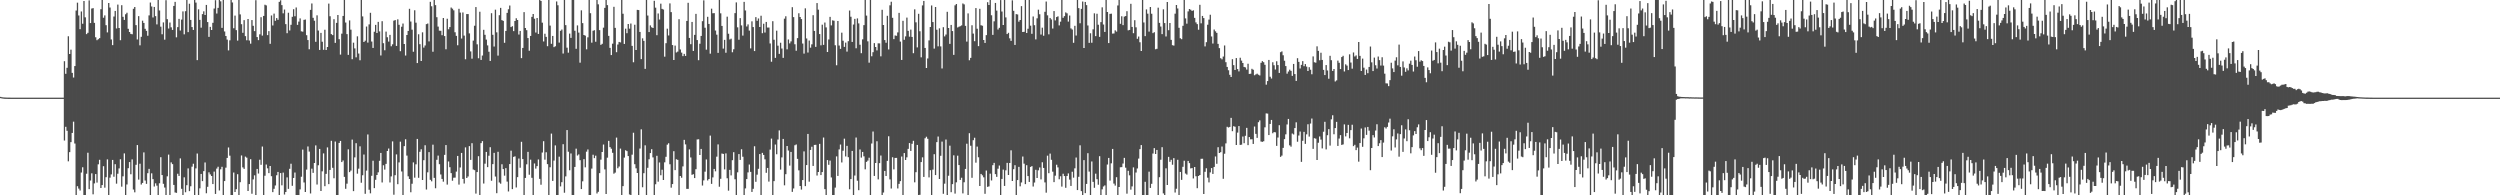 <?xml version="1.0" encoding="UTF-8"?>
<svg xmlns="http://www.w3.org/2000/svg" width="1920" height="150">
  <path d="M0 74.392h1v1.000H0zM1 74.633h1v1.000H1zM2 74.778h1v1.000H2zM3 74.866h1v1.000H3zM4 74.919h1v1.000H4zM5 74.951h1v1.000H5zM6 74.970h1v1.000H6zM7 74.982h1v1.000H7zM8 74.989h1v1.000H8zM9 74.993h1v1.000H9zM10 74.996h1v1.000H10zM11 74.998h1v1.000H11zM12 74.999h1v1.000H12zM13 74.999h1v1.000H13zM14 74.999h1v1.000H14zM15 75.000h1v1.000H15zM16 75.000h1v1.000H16zM17 75.000h1v1.000H17zM18 75.000h1v1.000H18zM19 75.000h1v1.000H19zM20 75.000h1v1.000H20zM21 75.000h1v1.000H21zM22 75.000h1v1.000H22zM23 75.000h1v1.000H23zM24 75.000h1v1.000H24zM25 75.000h1v1.000H25zM26 75.000h1v1.000H26zM27 75.000h1v1.000H27zM28 75.000h1v1.000H28zM29 75.000h1v1.000H29zM30 75.000h1v1.000H30zM31 75.000h1v1.000H31zM32 75.000h1v1.000H32zM33 75.000h1v1.000H33zM34 75.000h1v1.000H34zM35 75.000h1v1.000H35zM36 75.000h1v1.000H36zM37 75.000h1v1.000H37zM38 75.000h1v1.000H38zM39 75.000h1v1.000H39zM40 75.000h1v1.000H40zM41 75.000h1v1.000H41zM42 75.000h1v1.000H42zM43 75.000h1v1.000H43zM44 75.000h1v1.000H44zM45 75.000h1v1.000H45zM46 75.000h1v1.000H46zM47 75.000h1v1.000H47zM48 75.000h1v1.000H48zM49 47.007h1v60.911H49zM50 56.658h1v40.708H50zM51 52.068h1v48.369H51zM52 27.840h1v96.074H52zM53 41.480h1v75.374H53zM54 38.136h1v70.998H54zM55 55.961h1v46.151H55zM56 59.520h1v33.934H56zM57 50.718h1v59.530H57zM58 8.065h1v141.926H58zM59 2.040h1v140.970H59zM60 11.867h1v132.990H60zM61 22.417h1v123.929H61zM62 8.814h1v123.669H62zM63 18.253h1v110.204H63zM64 0.767h1v149.224H64zM65 13.311h1v136.680H65zM66 26.199h1v107.246H66zM67 25.182h1v92.141H67zM68 0.316h1v144.962H68zM69 17.703h1v120.958H69zM70 6.576h1v126.528H70zM71 6.237h1v142.991H71zM72 17.566h1v123.299H72zM73 28.638h1v105.036H73zM74 30.848h1v109.394H74zM75 30.111h1v96.089H75zM76 29.297h1v93.416H76zM77 7.066h1v137.334H77zM78 0.009h1v142.139H78zM79 13.639h1v113.997H79zM80 11.843h1v132.285H80zM81 19.375h1v116.713H81zM82 24.884h1v97.528H82zM83 2.327h1v147.663H83zM84 5.807h1v130.639H84zM85 30.327h1v103.634H85zM86 34.640h1v88.167H86zM87 12.683h1v123.024H87zM88 8.396h1v117.721H88zM89 21.880h1v119.152H89zM90 3.550h1v129.888H90zM91 21.511h1v107.818H91zM92 30.874h1v91.452H92zM93 4.015h1v139.340H93zM94 12.884h1v122.522H94zM95 15.303h1v102.506H95zM96 10.938h1v139.053H96zM97 9.755h1v131.920H97zM98 22.142h1v107.056H98zM99 24.557h1v99.915H99zM100 26.031h1v107.817H100zM101 26.334h1v96.089H101zM102 6.763h1v138.788H102zM103 5.369h1v142.337H103zM104 19.310h1v107.273H104zM105 30.305h1v81.105H105zM106 12.368h1v125.544H106zM107 34.816h1v90.907H107zM108 28.251h1v113.469H108zM109 15.875h1v124.607H109zM110 17.625h1v99.409H110zM111 22.122h1v116.537H111zM112 23.684h1v117.528H112zM113 27.433h1v105.568H113zM114 11.835h1v117.840H114zM115 1.952h1v148.039H115zM116 4.979h1v128.134H116zM117 13.417h1v124.157H117zM118 5.345h1v137.916H118zM119 12.372h1v128.417H119zM120 18.760h1v123.845H120zM121 0.009h1v149.982H121zM122 8.018h1v132.751H122zM123 20.459h1v100.281H123zM124 26.295h1v108.149H124zM125 17.179h1v123.989H125zM126 30.481h1v113.565H126zM127 0.175h1v149.816H127zM128 14.756h1v120.658H128zM129 21.897h1v96.828H129zM130 17.291h1v132.700H130zM131 20.995h1v103.743H131zM132 22.976h1v103.090H132zM133 4.573h1v137.453H133zM134 1.455h1v146.367H134zM135 28.687h1v119.438H135zM136 20.836h1v112.617H136zM137 14.501h1v120.596H137zM138 23.439h1v98.228H138zM139 15.077h1v129.912H139zM140 8.750h1v141.241H140zM141 26.390h1v109.782H141zM142 8.616h1v139.028H142zM143 0.009h1v142.239H143zM144 24.674h1v104.681H144zM145 2.893h1v143.904H145zM146 15.308h1v127.732H146zM147 20.802h1v107.213H147zM148 22.978h1v102.781H148zM149 0.009h1v149.982H149zM150 1.997h1v127.320H150zM151 46.181h1v71.740H151zM152 7.167h1v142.824H152zM153 15.268h1v129.361H153zM154 21.255h1v112.313H154zM155 10.875h1v128.248H155zM156 8.686h1v122.723H156zM157 11.536h1v113.239H157zM158 3.770h1v144.671H158zM159 16.933h1v126.509H159zM160 28.333h1v104.012H160zM161 20.643h1v113.314H161zM162 23.047h1v112.097H162zM163 17.494h1v123.858H163zM164 6.538h1v125.249H164zM165 0.173h1v148.744H165zM166 10.408h1v119.097H166zM167 6.058h1v122.016H167zM168 0.009h1v146.259H168zM169 1.042h1v128.992H169zM170 21.416h1v106.695H170zM171 0.009h1v149.982H171zM172 24.185h1v114.897H172zM173 27.630h1v101.151H173zM174 30.430h1v90.868H174zM175 38.699h1v74.531H175zM176 30.962h1v88.615H176zM177 0.009h1v149.982H177zM178 1.908h1v148.033H178zM179 21.699h1v110.817H179zM180 12.007h1v135.472H180zM181 23.124h1v122.181H181zM182 31.172h1v102.633H182zM183 0.009h1v149.982H183zM184 11.060h1v128.888H184zM185 18.573h1v100.827H185zM186 25.178h1v103.360H186zM187 15.463h1v114.206H187zM188 27.773h1v92.514H188zM189 30.940h1v90.162H189zM190 14.570h1v132.099H190zM191 31.150h1v110.238H191zM192 33.518h1v88.760H192zM193 15.413h1v133.373H193zM194 19.834h1v117.940H194zM195 23.925h1v110.741H195zM196 0.137h1v149.853H196zM197 28.464h1v101.252H197zM198 30.819h1v102.454H198zM199 26.355h1v96.306H199zM200 13.211h1v113.332H200zM201 27.335h1v85.223H201zM202 12.259h1v137.732H202zM203 3.651h1v131.335H203zM204 4.156h1v122.210H204zM205 26.972h1v102.289H205zM206 23.895h1v109.075H206zM207 33.652h1v93.813H207zM208 11.879h1v123.440H208zM209 19.571h1v128.008H209zM210 10.433h1v134.582H210zM211 15.992h1v126.426H211zM212 13.861h1v120.732H212zM213 15.231h1v116.830H213zM214 1.447h1v148.358H214zM215 0.247h1v132.685H215zM216 3.941h1v138.396H216zM217 10.227h1v122.346H217zM218 7.316h1v142.070H218zM219 18.549h1v128.891H219zM220 25.485h1v110.779H220zM221 9.766h1v135.262H221zM222 23.383h1v106.261H222zM223 19.026h1v106.729H223zM224 12.882h1v129.815H224zM225 7.063h1v129.616H225zM226 12.496h1v120.025H226zM227 5.718h1v144.273H227zM228 19.082h1v130.909H228zM229 16.566h1v133.424H229zM230 14.120h1v131.334H230zM231 24.039h1v111.710H231zM232 24.303h1v90.616H232zM233 15.271h1v124.856H233zM234 14.996h1v132.475H234zM235 27.052h1v103.217H235zM236 30.770h1v81.714H236zM237 37.854h1v78.591H237zM238 7.560h1v141.021H238zM239 2.641h1v126.892H239zM240 13.649h1v119.123H240zM241 15.939h1v109.220H241zM242 32.118h1v79.540H242zM243 11.760h1v129.962H243zM244 23.454h1v103.495H244zM245 38.364h1v75.995H245zM246 25.224h1v121.488H246zM247 32.077h1v99.486H247zM248 38.226h1v79.560H248zM249 22.832h1v120.193H249zM250 38.394h1v95.134H250zM251 36.116h1v77.076H251zM252 2.766h1v138.643H252zM253 12.494h1v118.019H253zM254 26.236h1v81.885H254zM255 27.004h1v101.891H255zM256 14.737h1v122.193H256zM257 32.899h1v75.807H257zM258 17.564h1v132.427H258zM259 11.516h1v138.475H259zM260 30.125h1v79.668H260zM261 41.958h1v66.263H261zM262 25.865h1v98.620H262zM263 12.218h1v111.000H263zM264 0.009h1v135.800H264zM265 17.301h1v127.691H265zM266 26.210h1v114.854H266zM267 42.141h1v72.530H267zM268 15.644h1v116.553H268zM269 22.805h1v108.192H269zM270 45.446h1v61.753H270zM271 32.772h1v114.041H271zM272 37.168h1v83.716H272zM273 44.052h1v65.915H273zM274 27.915h1v105.452H274zM275 41.123h1v88.422H275zM276 46.271h1v66.123H276zM277 0.009h1v140.329H277zM278 12.569h1v122.047H278zM279 32.279h1v86.410H279zM280 31.245h1v117.607H280zM281 20.402h1v110.606H281zM282 32.713h1v70.570H282zM283 18.748h1v126.978H283zM284 9.832h1v138.635H284zM285 31.877h1v103.157H285zM286 36.832h1v86.595H286zM287 24.357h1v120.132H287zM288 19.123h1v118.971H288zM289 25.356h1v109.053H289zM290 16.774h1v115.568H290zM291 24.130h1v99.379H291zM292 42.614h1v74.845H292zM293 16.257h1v123.896H293zM294 33.165h1v93.744H294zM295 38.593h1v91.668H295zM296 24.271h1v101.570H296zM297 28.595h1v87.362H297zM298 31.956h1v82.144H298zM299 26.758h1v113.399H299zM300 35.507h1v99.973H300zM301 34.058h1v74.534H301zM302 15.889h1v133.672H302zM303 15.391h1v119.149H303zM304 35.257h1v83.308H304zM305 14.858h1v126.613H305zM306 19.065h1v105.665H306zM307 39.330h1v69.465H307zM308 20.515h1v111.188H308zM309 18.072h1v131.919H309zM310 33.794h1v78.421H310zM311 42.632h1v64.301H311zM312 26.890h1v92.594H312zM313 23.755h1v111.673H313zM314 6.784h1v130.666H314zM315 16.526h1v131.115H315zM316 22.770h1v118.326H316zM317 39.718h1v84.989H317zM318 7.883h1v128.568H318zM319 17.397h1v108.823H319zM320 48.441h1v58.283H320zM321 26.330h1v110.244H321zM322 33.952h1v82.633H322zM323 46.858h1v67.760H323zM324 24.846h1v113.389H324zM325 36.564h1v86.486H325zM326 34.928h1v76.614H326zM327 18.525h1v127.013H327zM328 18.081h1v114.268H328zM329 31.802h1v85.018H329zM330 1.388h1v136.705H330zM331 4.836h1v134.434H331zM332 39.738h1v71.353H332zM333 0.009h1v136.593H333zM334 3.955h1v140.637H334zM335 13.185h1v109.517H335zM336 20.405h1v99.080H336zM337 23.546h1v102.571H337zM338 23.661h1v110.329H338zM339 27.058h1v110.348H339zM340 13.827h1v125.693H340zM341 27.702h1v91.251H341zM342 37.812h1v73.607H342zM343 14.400h1v127.397H343zM344 22.462h1v101.523H344zM345 20.792h1v107.635H345zM346 5.791h1v127.188H346zM347 6.649h1v132.168H347zM348 7.947h1v128.576H348zM349 24.759h1v111.627H349zM350 27.560h1v104.233H350zM351 34.786h1v84.993H351zM352 6.775h1v134.990H352zM353 9.701h1v118.887H353zM354 29.609h1v87.824H354zM355 9.585h1v127.855H355zM356 27.331h1v113.637H356zM357 45.513h1v67.686H357zM358 10.797h1v125.901H358zM359 10.788h1v124.738H359zM360 25.666h1v86.549H360zM361 39.492h1v83.309H361zM362 45.035h1v64.932H362zM363 31.159h1v99.060H363zM364 19.765h1v110.923H364zM365 5.444h1v143.252H365zM366 34.054h1v98.105H366zM367 44.755h1v75.216H367zM368 9.019h1v140.972H368zM369 46.028h1v63.903H369zM370 42.672h1v65.715H370zM371 22.888h1v118.042H371zM372 26.747h1v98.971H372zM373 30.408h1v86.269H373zM374 34.842h1v93.504H374zM375 39.752h1v79.854H375zM376 46.788h1v66.278H376zM377 10.160h1v128.648H377zM378 26.718h1v99.338H378zM379 35.711h1v81.710H379zM380 7.413h1v128.187H380zM381 24.850h1v123.530H381zM382 42.690h1v73.882H382zM383 11.656h1v128.478H383zM384 6.027h1v135.044H384zM385 15.445h1v110.726H385zM386 16.014h1v113.820H386zM387 32.857h1v102.066H387zM388 23.763h1v105.354H388zM389 9.876h1v129.583H389zM390 7.115h1v139.928H390zM391 4.224h1v121.793H391zM392 20.794h1v94.933H392zM393 20.131h1v125.147H393zM394 23.910h1v96.573H394zM395 16.133h1v103.918H395zM396 14.035h1v129.962H396zM397 15.340h1v120.718H397zM398 26.510h1v95.223H398zM399 23.758h1v105.038H399zM400 44.653h1v64.268H400zM401 36.822h1v85.337H401zM402 9.335h1v140.655H402zM403 21.517h1v115.138H403zM404 23.181h1v103.005H404zM405 29.243h1v87.411H405zM406 38.955h1v95.218H406zM407 27.604h1v95.043H407zM408 12.938h1v123.613H408zM409 10.775h1v139.216H409zM410 14.379h1v111.183H410zM411 24.970h1v104.503H411zM412 13.846h1v113.738H412zM413 26.073h1v96.396H413zM414 0.009h1v137.377H414zM415 0.741h1v141.132H415zM416 17.392h1v99.730H416zM417 31.839h1v76.588H417zM418 25.883h1v96.751H418zM419 28.309h1v88.615H419zM420 35.499h1v90.578H420zM421 0.009h1v149.982H421zM422 19.662h1v108.814H422zM423 33.656h1v68.955H423zM424 27.583h1v111.355H424zM425 36.190h1v87.137H425zM426 35.510h1v76.158H426zM427 1.116h1v148.875H427zM428 4.029h1v145.962H428zM429 32.730h1v87.596H429zM430 23.676h1v119.469H430zM431 22.691h1v117.221H431zM432 41.121h1v69.643H432zM433 0.009h1v148.006H433zM434 19.315h1v116.136H434zM435 36.591h1v63.323H435zM436 40.460h1v76.061H436zM437 25.805h1v104.979H437zM438 29.097h1v88.765H438zM439 0.009h1v149.982H439zM440 0.009h1v149.982H440zM441 23.618h1v104.583H441zM442 37.490h1v76.672H442zM443 19.513h1v99.936H443zM444 25.057h1v93.531H444zM445 48.134h1v74.901H445zM446 7.926h1v137.269H446zM447 17.789h1v121.488H447zM448 26.891h1v95.344H448zM449 27.386h1v101.103H449zM450 37.876h1v78.623H450zM451 28.659h1v86.127H451zM452 0.009h1v149.982H452zM453 10.159h1v139.832H453zM454 32.765h1v96.721H454zM455 23.588h1v95.249H455zM456 23.206h1v98.222H456zM457 32.054h1v87.500H457zM458 0.009h1v148.562H458zM459 3.321h1v143.967H459zM460 23.124h1v109.860H460zM461 34.433h1v88.173H461zM462 33.646h1v83.066H462zM463 21.251h1v89.761H463zM464 6.061h1v124.026H464zM465 0.009h1v148.995H465zM466 3.951h1v117.130H466zM467 27.551h1v80.646H467zM468 36.784h1v76.217H468zM469 42.284h1v71.952H469zM470 33.548h1v83.790H470zM471 5.198h1v128.166H471zM472 21.417h1v111.147H472zM473 40.081h1v65.572H473zM474 34.228h1v94.994H474zM475 32.208h1v95.684H475zM476 32.541h1v81.592H476zM477 0.009h1v149.982H477zM478 10.540h1v132.393H478zM479 33.735h1v87.308H479zM480 22.005h1v93.411H480zM481 25.504h1v90.585H481zM482 18.443h1v101.418H482zM483 22.029h1v127.322H483zM484 18.091h1v131.747H484zM485 35.213h1v83.579H485zM486 47.845h1v54.079H486zM487 18.992h1v107.111H487zM488 38.385h1v90.899H488zM489 7.575h1v125.277H489zM490 7.732h1v142.258H490zM491 24.502h1v89.550H491zM492 45.437h1v53.908H492zM493 29.426h1v114.375H493zM494 31.389h1v101.643H494zM495 52.872h1v58.721H495zM496 0.009h1v149.982H496zM497 11.946h1v116.911H497zM498 24.641h1v97.664H498zM499 19.489h1v98.073H499zM500 20.963h1v93.634H500zM501 21.511h1v99.354H501zM502 0.611h1v149.380H502zM503 5.884h1v135.614H503zM504 27.010h1v92.670H504zM505 10.344h1v129.201H505zM506 14.992h1v109.773H506zM507 2.826h1v131.764H507zM508 6.819h1v123.548H508zM509 7.338h1v130.890H509zM510 43.522h1v81.153H510zM511 33.181h1v87.228H511zM512 22.020h1v89.080H512zM513 27.240h1v82.804H513zM514 2.619h1v123.547H514zM515 9.309h1v134.840H515zM516 34.635h1v106.720H516zM517 46.059h1v70.078H517zM518 35.014h1v95.667H518zM519 40.283h1v82.009H519zM520 39.613h1v83.188H520zM521 14.732h1v135.259H521zM522 37.972h1v97.199H522zM523 40.416h1v96.074H523zM524 43.086h1v84.713H524zM525 41.356h1v66.075H525zM526 42.948h1v67.933H526zM527 16.079h1v128.964H527zM528 2.155h1v142.907H528zM529 29.126h1v85.602H529zM530 33.920h1v86.994H530zM531 16.865h1v117.395H531zM532 39.126h1v94.639H532zM533 26.803h1v109.960H533zM534 10.666h1v119.290H534zM535 30.794h1v76.305H535zM536 46.250h1v60.707H536zM537 33.605h1v85.448H537zM538 27.579h1v86.804H538zM539 16.258h1v126.210H539zM540 0.269h1v138.270H540zM541 21.290h1v110.527H541zM542 38.149h1v84.309H542zM543 12.920h1v125.666H543zM544 18.386h1v119.081H544zM545 41.202h1v62.956H545zM546 6.663h1v134.547H546zM547 10.168h1v126.094H547zM548 10.074h1v119.688H548zM549 23.451h1v108.116H549zM550 26.639h1v93.706H550zM551 40.589h1v70.311H551zM552 0.009h1v143.424H552zM553 10.251h1v127.059H553zM554 19.926h1v97.985H554zM555 37.324h1v80.917H555zM556 30.604h1v99.480H556zM557 40.500h1v77.289H557zM558 12.781h1v124.111H558zM559 25.916h1v120.535H559zM560 30.296h1v100.139H560zM561 29.690h1v105.014H561zM562 40.163h1v82.878H562zM563 37.850h1v79.032H563zM564 10.087h1v127.579H564zM565 1.834h1v148.157H565zM566 20.990h1v111.359H566zM567 30.518h1v87.794H567zM568 13.911h1v108.910H568zM569 19.522h1v95.097H569zM570 27.356h1v92.996H570zM571 1.445h1v148.546H571zM572 8.045h1v136.636H572zM573 20.325h1v117.182H573zM574 18.751h1v113.664H574zM575 23.480h1v102.855H575zM576 37.179h1v94.800H576zM577 16.386h1v131.001H577zM578 20.800h1v124.218H578zM579 39.210h1v73.126H579zM580 13.148h1v126.486H580zM581 15.972h1v118.196H581zM582 14.178h1v115.467H582zM583 20.717h1v97.617H583zM584 12.074h1v137.917H584zM585 25.519h1v91.866H585zM586 18.222h1v100.752H586zM587 24.975h1v97.374H587zM588 16.869h1v115.834H588zM589 21.121h1v107.872H589zM590 21.133h1v118.319H590zM591 33.365h1v81.542H591zM592 47.389h1v59.080H592zM593 16.258h1v133.733H593zM594 30.505h1v108.600H594zM595 44.445h1v66.579H595zM596 23.542h1v94.923H596zM597 35.069h1v72.104H597zM598 41.356h1v58.783H598zM599 32.825h1v97.408H599zM600 37.293h1v83.566H600zM601 44.441h1v62.238H601zM602 14.350h1v127.972H602zM603 12.513h1v121.259H603zM604 37.893h1v74.252H604zM605 30.286h1v85.316H605zM606 33.315h1v93.860H606zM607 31.809h1v84.863H607zM608 5.516h1v141.816H608zM609 13.161h1v131.579H609zM610 33.996h1v77.554H610zM611 38.971h1v72.002H611zM612 29.306h1v92.692H612zM613 10.171h1v120.670H613zM614 13.075h1v129.778H614zM615 14.647h1v130.958H615zM616 33.453h1v104.826H616zM617 41.189h1v75.062H617zM618 6.375h1v136.590H618zM619 29.548h1v97.199H619zM620 40.326h1v62.558H620zM621 31.121h1v108.408H621zM622 36.600h1v78.563H622zM623 34.062h1v78.626H623zM624 11.660h1v115.796H624zM625 23.768h1v87.532H625zM626 35.969h1v75.254H626zM627 2.365h1v132.455H627zM628 7.411h1v124.692H628zM629 26.182h1v84.285H629zM630 34.835h1v99.613H630zM631 18.937h1v113.220H631zM632 34.461h1v71.141H632zM633 17.288h1v127.983H633zM634 21.056h1v128.935H634zM635 39.954h1v82.963H635zM636 30.289h1v96.289H636zM637 12.935h1v110.398H637zM638 19.485h1v116.809H638zM639 15.627h1v134.118H639zM640 15.901h1v134.089H640zM641 34.778h1v109.305H641zM642 50.128h1v69.971H642zM643 16.148h1v118.961H643zM644 34.944h1v79.785H644zM645 37.534h1v73.487H645zM646 25.096h1v99.703H646zM647 31.267h1v84.473H647zM648 35.970h1v70.549H648zM649 32.702h1v87.479H649zM650 39.633h1v72.416H650zM651 31.619h1v89.110H651zM652 8.102h1v137.252H652zM653 12.834h1v124.705H653zM654 32.222h1v83.706H654zM655 18.843h1v131.148H655zM656 14.493h1v120.310H656zM657 37.069h1v68.533H657zM658 14.128h1v124.689H658zM659 17.981h1v128.102H659zM660 34.375h1v80.422H660zM661 40.849h1v80.199H661zM662 30.222h1v86.459H662zM663 19.326h1v100.752H663zM664 0.009h1v130.040H664zM665 11.984h1v112.350H665zM666 31.732h1v91.634H666zM667 48.140h1v72.974H667zM668 0.009h1v149.982H668zM669 43.199h1v67.020H669zM670 40.085h1v60.957H670zM671 33.115h1v102.014H671zM672 36.091h1v89.088H672zM673 38.685h1v69.817H673zM674 33.284h1v104.500H674zM675 33.355h1v91.908H675zM676 43.274h1v76.187H676zM677 7.520h1v142.471H677zM678 19.199h1v128.672H678zM679 30.769h1v100.506H679zM680 32.843h1v102.326H680zM681 12.121h1v111.444H681zM682 38.000h1v66.644H682zM683 4.070h1v133.707H683zM684 1.331h1v143.461H684zM685 13.653h1v107.112H685zM686 30.038h1v100.058H686zM687 27.260h1v94.055H687zM688 27.502h1v93.733H688zM689 24.888h1v119.876H689zM690 9.906h1v131.314H690zM691 31.953h1v107.174H691zM692 46.035h1v74.183H692zM693 15.974h1v134.017H693zM694 30.588h1v86.955H694zM695 27.974h1v94.925H695zM696 13.537h1v107.279H696zM697 23.690h1v90.644H697zM698 28.138h1v81.733H698zM699 22.750h1v93.151H699zM700 28.389h1v82.067H700zM701 40.871h1v67.255H701zM702 7.177h1v132.846H702zM703 17.152h1v115.114H703zM704 36.424h1v74.893H704zM705 10.586h1v139.404H705zM706 24.015h1v125.585H706zM707 44.036h1v80.427H707zM708 4.133h1v116.714H708zM709 0.731h1v135.167H709zM710 36.820h1v69.374H710zM711 52.241h1v52.748H711zM712 44.876h1v61.697H712zM713 31.023h1v105.205H713zM714 20.741h1v109.995H714zM715 4.217h1v145.774H715zM716 16.931h1v113.322H716zM717 37.308h1v81.114H717zM718 5.366h1v129.103H718zM719 22.816h1v86.360H719zM720 35.559h1v69.296H720zM721 21.755h1v115.698H721zM722 35.614h1v84.037H722zM723 52.605h1v56.148H723zM724 20.886h1v127.977H724zM725 27.955h1v113.093H725zM726 26.522h1v80.624H726zM727 9.088h1v140.903H727zM728 21.507h1v113.452H728zM729 33.666h1v78.225H729zM730 19.169h1v128.434H730zM731 23.851h1v117.586H731zM732 42.114h1v77.196H732zM733 4.086h1v144.589H733zM734 3.057h1v136.965H734zM735 21.115h1v98.425H735zM736 20.525h1v106.232H736zM737 20.146h1v118.020H737zM738 19.484h1v117.000H738zM739 2.677h1v145.832H739zM740 3.396h1v136.594H740zM741 19.867h1v109.861H741zM742 31.964h1v78.398H742zM743 10.290h1v139.700H743zM744 46.270h1v56.035H744zM745 44.419h1v67.514H745zM746 19.409h1v117.142H746zM747 25.800h1v81.882H747zM748 31.633h1v74.137H748zM749 6.219h1v118.716H749zM750 22.078h1v90.492H750zM751 35.405h1v85.389H751zM752 6.781h1v136.070H752zM753 19.420h1v114.147H753zM754 19.748h1v114.910H754zM755 30.712h1v105.470H755zM756 32.996h1v115.862H756zM757 26.961h1v103.998H757zM758 1.684h1v141.845H758zM759 3.840h1v139.293H759zM760 0.009h1v133.369H760zM761 11.739h1v126.882H761zM762 26.800h1v100.072H762zM763 16.390h1v108.682H763zM764 2.233h1v131.517H764zM765 8.148h1v127.692H765zM766 22.658h1v106.904H766zM767 21.376h1v105.748H767zM768 0.063h1v149.927H768zM769 8.862h1v128.581H769zM770 19.200h1v111.032H770zM771 0.009h1v142.763H771zM772 13.386h1v117.405H772zM773 26.167h1v98.895H773zM774 25.179h1v109.233H774zM775 29.451h1v95.712H775zM776 31.411h1v84.036H776zM777 0.230h1v138.757H777zM778 8.304h1v121.619H778zM779 34.525h1v92.361H779zM780 10.839h1v139.152H780zM781 11.089h1v127.187H781zM782 16.622h1v111.540H782zM783 15.337h1v127.749H783zM784 4.717h1v135.398H784zM785 24.576h1v95.655H785zM786 24.411h1v101.265H786zM787 0.009h1v141.387H787zM788 25.362h1v101.529H788zM789 22.051h1v113.166H789zM790 0.009h1v139.741H790zM791 19.737h1v108.463H791zM792 25.967h1v101.646H792zM793 12.648h1v130.602H793zM794 19.336h1v120.830H794zM795 30.236h1v100.164H795zM796 14.064h1v122.621H796zM797 7.431h1v123.368H797zM798 10.977h1v117.652H798zM799 26.495h1v111.298H799zM800 21.244h1v103.388H800zM801 27.438h1v101.514H801zM802 9.063h1v131.033H802zM803 1.168h1v146.811H803zM804 11.758h1v107.780H804zM805 26.365h1v106.633H805zM806 13.782h1v104.170H806zM807 14.941h1v107.777H807zM808 21.899h1v109.943H808zM809 8.503h1v131.372H809zM810 15.677h1v119.258H810zM811 13.116h1v113.381H811zM812 12.537h1v116.022H812zM813 19.494h1v118.194H813zM814 16.659h1v118.703H814zM815 0.009h1v143.322H815zM816 13.680h1v119.760H816zM817 12.401h1v122.816H817zM818 9.521h1v134.704H818zM819 10.252h1v124.907H819zM820 16.608h1v116.578H820zM821 11.913h1v126.044H821zM822 21.803h1v121.015H822zM823 22.661h1v109.207H823zM824 32.849h1v103.615H824zM825 19.808h1v109.494H825zM826 27.296h1v93.667H826zM827 0.009h1v145.980H827zM828 6.248h1v129.548H828zM829 17.847h1v93.782H829zM830 6.788h1v140.008H830zM831 1.204h1v148.787H831zM832 36.859h1v86.123H832zM833 1.486h1v146.818H833zM834 3.922h1v137.353H834zM835 19.549h1v98.104H835zM836 32.919h1v98.852H836zM837 25.566h1v124.425H837zM838 32.822h1v91.178H838zM839 22.514h1v117.147H839zM840 10.240h1v133.983H840zM841 27.762h1v105.624H841zM842 10.525h1v127.119H842zM843 19.013h1v122.838H843zM844 28.304h1v91.669H844zM845 16.992h1v132.999H845zM846 5.626h1v139.793H846zM847 18.822h1v124.381H847zM848 24.533h1v117.868H848zM849 0.009h1v149.982H849zM850 9.199h1v117.185H850zM851 33.078h1v88.196H851zM852 10.669h1v128.056H852zM853 10.500h1v114.914H853zM854 25.783h1v88.593H854zM855 25.724h1v115.270H855zM856 23.299h1v119.259H856zM857 24.282h1v111.825H857zM858 4.185h1v145.806H858zM859 0.009h1v143.599H859zM860 18.296h1v110.140H860zM861 12.468h1v115.909H861zM862 19.303h1v106.293H862zM863 12.734h1v108.524H863zM864 12.321h1v116.448H864zM865 8.579h1v140.143H865zM866 23.304h1v107.860H866zM867 23.008h1v111.647H867zM868 2.906h1v142.746H868zM869 20.693h1v122.438H869zM870 25.518h1v103.064H870zM871 15.512h1v134.479H871zM872 20.991h1v111.492H872zM873 29.793h1v99.572H873zM874 28.037h1v93.772H874zM875 32.477h1v82.043H875zM876 39.188h1v72.206H876zM877 0.009h1v149.982H877zM878 17.243h1v132.747H878zM879 27.726h1v111.912H879zM880 7.204h1v142.786H880zM881 10.521h1v139.470H881zM882 24.276h1v107.562H882zM883 5.375h1v138.963H883zM884 10.549h1v130.618H884zM885 25.469h1v92.446H885zM886 24.730h1v89.051H886zM887 37.827h1v80.436H887zM888 37.483h1v77.683H888zM889 5.901h1v144.090H889zM890 17.538h1v118.531H890zM891 20.368h1v102.286H891zM892 26.196h1v86.842H892zM893 7.147h1v141.392H893zM894 17.723h1v132.268H894zM895 27.981h1v101.292H895zM896 1.549h1v140.538H896zM897 23.175h1v97.319H897zM898 17.652h1v106.598H898zM899 30.641h1v92.073H899zM900 34.701h1v91.808H900zM901 35.008h1v86.451H901zM902 10.513h1v137.347H902zM903 3.818h1v141.121H903zM904 6.485h1v116.260H904zM905 21.369h1v128.622H905zM906 29.377h1v102.679H906zM907 30.087h1v108.072H907zM908 19.807h1v108.273H908zM909 0.009h1v123.415H909zM910 14.128h1v119.169H910zM911 18.169h1v115.907H911zM912 8.739h1v114.871H912zM913 6.899h1v118.385H913zM914 7.456h1v121.854H914zM915 8.417h1v120.633H915zM916 7.952h1v129.113H916zM917 13.734h1v114.526H917zM918 17.206h1v118.164H918zM919 18.524h1v125.998H919zM920 22.834h1v112.355H920zM921 3.688h1v130.726H921zM922 17.915h1v104.027H922zM923 12.236h1v109.679H923zM924 13.878h1v135.107H924zM925 35.621h1v96.345H925zM926 32.430h1v96.807H926zM927 19.006h1v117.429H927zM928 15.052h1v125.031H928zM929 11.299h1v121.118H929zM930 28.009h1v101.091H930zM931 33.440h1v100.146H931zM932 22.694h1v105.507H932zM933 24.048h1v96.097H933zM934 25.255h1v100.550H934zM935 33.700h1v79.375H935zM936 36.960h1v80.543H936zM937 44.687h1v72.223H937zM938 45.568h1v66.946H938zM939 43.409h1v93.903H939zM940 34.896h1v83.175H940zM941 47.791h1v62.331H941zM942 51.429h1v45.959H942zM943 53.941h1v44.025H943zM944 57.448h1v40.058H944zM945 59.159h1v31.368H945zM946 45.489h1v55.295H946zM947 50.011h1v46.893H947zM948 53.762h1v43.563H948zM949 44.597h1v66.780H949zM950 53.028h1v48.799H950zM951 54.821h1v41.973H951zM952 44.361h1v66.970H952zM953 46.548h1v64.559H953zM954 48.408h1v56.456H954zM955 51.396h1v58.570H955zM956 51.754h1v52.527H956zM957 53.457h1v44.746H957zM958 48.961h1v62.519H958zM959 56.781h1v48.493H959zM960 56.632h1v50.398H960zM961 52.816h1v54.139H961zM962 53.541h1v56.983H962zM963 57.812h1v39.366H963zM964 57.160h1v45.655H964zM965 56.575h1v49.316H965zM966 57.412h1v36.442H966zM967 57.970h1v34.515H967zM968 48.211h1v60.485H968zM969 46.939h1v62.040H969zM970 47.772h1v60.714H970zM971 49.742h1v48.054H971zM972 65.001h1v22.097H972zM973 62.235h1v25.025H973zM974 46.010h1v57.720H974zM975 58.927h1v36.259H975zM976 60.292h1v31.831H976zM977 47.845h1v54.479H977zM978 50.119h1v51.291H978zM979 53.425h1v48.221H979zM980 47.034h1v64.990H980zM981 49.975h1v55.654H981zM982 56.016h1v40.136H982zM983 40.070h1v80.389H983zM984 39.458h1v80.022H984zM985 42.430h1v71.136H985zM986 46.662h1v60.209H986zM987 50.723h1v52.425H987zM988 56.578h1v39.019H988zM989 54.927h1v36.424H989zM990 53.509h1v58.130H990zM991 54.449h1v58.191H991zM992 58.250h1v44.306H992zM993 49.117h1v54.140H993zM994 56.867h1v41.501H994zM995 62.145h1v31.830H995zM996 44.673h1v64.195H996zM997 47.539h1v56.527H997zM998 52.594h1v48.418H998zM999 49.808h1v74.497H999zM1000 46.927h1v61.229H1000zM1001 50.819h1v50.431H1001zM1002 49.213h1v61.265H1002zM1003 51.142h1v52.019H1003zM1004 54.510h1v40.930H1004zM1005 51.617h1v53.298H1005zM1006 53.573h1v41.293H1006zM1007 57.045h1v34.006H1007zM1008 43.331h1v70.978H1008zM1009 47.803h1v58.326H1009zM1010 48.116h1v58.382H1010zM1011 35.603h1v87.267H1011zM1012 39.061h1v70.583H1012zM1013 46.272h1v58.554H1013zM1014 40.501h1v66.694H1014zM1015 46.041h1v67.909H1015zM1016 53.634h1v47.515H1016zM1017 57.639h1v35.891H1017zM1018 49.959h1v64.776H1018zM1019 54.119h1v49.724H1019zM1020 60.468h1v38.724H1020zM1021 42.842h1v69.002H1021zM1022 46.209h1v45.444H1022zM1023 54.473h1v34.055H1023zM1024 53.004h1v50.104H1024zM1025 62.561h1v35.789H1025zM1026 61.771h1v31.825H1026zM1027 46.525h1v65.577H1027zM1028 48.252h1v58.151H1028zM1029 53.042h1v50.726H1029zM1030 43.844h1v67.480H1030zM1031 42.863h1v68.029H1031zM1032 54.860h1v40.667H1032zM1033 49.404h1v55.368H1033zM1034 50.362h1v51.782H1034zM1035 53.817h1v42.089H1035zM1036 41.744h1v64.480H1036zM1037 48.006h1v51.953H1037zM1038 52.754h1v43.039H1038zM1039 40.284h1v71.955H1039zM1040 43.372h1v67.847H1040zM1041 42.551h1v72.733H1041zM1042 45.247h1v68.119H1042zM1043 32.276h1v91.864H1043zM1044 42.918h1v66.955H1044zM1045 54.478h1v44.237H1045zM1046 44.991h1v67.751H1046zM1047 51.964h1v54.294H1047zM1048 57.559h1v40.348H1048zM1049 53.393h1v50.161H1049zM1050 56.226h1v41.246H1050zM1051 51.383h1v48.971H1051zM1052 35.760h1v94.978H1052zM1053 47.878h1v65.803H1053zM1054 54.591h1v49.191H1054zM1055 44.239h1v61.342H1055zM1056 50.104h1v50.149H1056zM1057 52.652h1v42.802H1057zM1058 43.443h1v68.744H1058zM1059 46.197h1v63.818H1059zM1060 50.323h1v57.276H1060zM1061 43.964h1v76.638H1061zM1062 50.385h1v59.135H1062zM1063 56.570h1v41.171H1063zM1064 63.998h1v34.704H1064zM1065 64.112h1v33.332H1065zM1066 66.156h1v27.972H1066zM1067 61.517h1v29.626H1067zM1068 48.193h1v67.415H1068zM1069 52.510h1v52.171H1069zM1070 55.341h1v43.931H1070zM1071 46.556h1v66.720H1071zM1072 43.979h1v63.084H1072zM1073 50.193h1v52.310H1073zM1074 34.235h1v86.110H1074zM1075 51.386h1v51.630H1075zM1076 58.117h1v38.106H1076zM1077 47.154h1v69.502H1077zM1078 51.820h1v54.545H1078zM1079 55.143h1v44.251H1079zM1080 52.479h1v55.981H1080zM1081 54.041h1v37.568H1081zM1082 48.902h1v51.155H1082zM1083 46.607h1v71.174H1083zM1084 49.868h1v63.120H1084zM1085 54.936h1v49.048H1085zM1086 43.439h1v57.265H1086zM1087 46.303h1v56.628H1087zM1088 51.231h1v46.497H1088zM1089 39.235h1v56.290H1089zM1090 47.385h1v66.518H1090zM1091 46.278h1v69.082H1091zM1092 46.886h1v66.839H1092zM1093 50.641h1v69.040H1093zM1094 59.806h1v40.028H1094zM1095 63.191h1v29.009H1095zM1096 51.741h1v56.608H1096zM1097 53.829h1v51.569H1097zM1098 56.289h1v45.223H1098zM1099 38.813h1v80.098H1099zM1100 46.634h1v59.742H1100zM1101 46.040h1v57.363H1101zM1102 32.570h1v100.090H1102zM1103 39.995h1v80.679H1103zM1104 48.657h1v61.301H1104zM1105 37.364h1v80.265H1105zM1106 48.139h1v56.956H1106zM1107 54.675h1v42.288H1107zM1108 38.393h1v107.914H1108zM1109 35.829h1v107.652H1109zM1110 42.673h1v83.234H1110zM1111 50.032h1v61.213H1111zM1112 32.067h1v82.121H1112zM1113 32.499h1v81.639H1113zM1114 38.873h1v88.542H1114zM1115 23.084h1v99.828H1115zM1116 28.552h1v85.149H1116zM1117 37.301h1v63.678H1117zM1118 31.766h1v83.723H1118zM1119 34.423h1v72.621H1119zM1120 52.038h1v49.968H1120zM1121 35.120h1v113.248H1121zM1122 46.664h1v98.459H1122zM1123 54.720h1v75.984H1123zM1124 39.059h1v84.294H1124zM1125 42.069h1v73.330H1125zM1126 40.459h1v62.199H1126zM1127 30.826h1v91.786H1127zM1128 32.235h1v85.027H1128zM1129 37.845h1v67.931H1129zM1130 17.159h1v105.854H1130zM1131 17.969h1v92.136H1131zM1132 21.716h1v96.768H1132zM1133 27.773h1v111.602H1133zM1134 29.303h1v108.624H1134zM1135 32.113h1v93.792H1135zM1136 44.967h1v64.758H1136zM1137 25.054h1v90.571H1137zM1138 43.633h1v58.834H1138zM1139 43.281h1v71.056H1139zM1140 33.626h1v101.787H1140zM1141 34.276h1v89.644H1141zM1142 42.306h1v66.538H1142zM1143 3.080h1v134.090H1143zM1144 14.422h1v109.367H1144zM1145 46.046h1v55.126H1145zM1146 35.918h1v99.984H1146zM1147 38.214h1v89.672H1147zM1148 45.689h1v68.612H1148zM1149 28.263h1v113.941H1149zM1150 34.352h1v99.556H1150zM1151 39.651h1v69.069H1151zM1152 31.772h1v101.391H1152zM1153 35.409h1v91.432H1153zM1154 41.697h1v83.534H1154zM1155 29.417h1v84.860H1155zM1156 26.859h1v90.931H1156zM1157 37.431h1v68.391H1157zM1158 35.103h1v89.020H1158zM1159 30.681h1v94.361H1159zM1160 38.665h1v69.817H1160zM1161 24.306h1v106.344H1161zM1162 39.809h1v71.319H1162zM1163 39.561h1v67.470H1163zM1164 48.731h1v51.704H1164zM1165 24.132h1v97.692H1165zM1166 38.654h1v77.060H1166zM1167 49.561h1v52.037H1167zM1168 30.040h1v90.164H1168zM1169 32.653h1v88.095H1169zM1170 49.342h1v60.706H1170zM1171 36.659h1v77.890H1171zM1172 48.312h1v56.516H1172zM1173 53.574h1v40.681H1173zM1174 39.926h1v73.683H1174zM1175 40.504h1v67.980H1175zM1176 32.332h1v69.079H1176zM1177 13.446h1v105.727H1177zM1178 20.580h1v95.189H1178zM1179 28.543h1v80.448H1179zM1180 27.116h1v108.566H1180zM1181 29.385h1v101.478H1181zM1182 44.376h1v64.991H1182zM1183 29.609h1v120.382H1183zM1184 36.320h1v113.578H1184zM1185 43.656h1v85.666H1185zM1186 43.216h1v66.934H1186zM1187 23.885h1v96.859H1187zM1188 38.957h1v68.074H1188zM1189 36.231h1v92.465H1189zM1190 26.750h1v86.970H1190zM1191 37.977h1v67.994H1191zM1192 58.050h1v39.594H1192zM1193 34.467h1v83.463H1193zM1194 45.297h1v55.995H1194zM1195 40.102h1v61.454H1195zM1196 23.352h1v102.590H1196zM1197 29.945h1v84.364H1197zM1198 45.043h1v62.125H1198zM1199 21.342h1v102.292H1199zM1200 31.325h1v79.732H1200zM1201 39.007h1v78.456H1201zM1202 30.603h1v92.726H1202zM1203 32.536h1v85.556H1203zM1204 37.891h1v72.353H1204zM1205 27.617h1v95.853H1205zM1206 21.032h1v105.449H1206zM1207 37.400h1v67.368H1207zM1208 12.868h1v103.163H1208zM1209 9.234h1v134.429H1209zM1210 38.023h1v92.524H1210zM1211 43.598h1v77.277H1211zM1212 35.690h1v92.413H1212zM1213 33.695h1v100.056H1213zM1214 12.674h1v107.342H1214zM1215 21.932h1v114.349H1215zM1216 25.298h1v97.317H1216zM1217 39.650h1v69.468H1217zM1218 31.621h1v89.151H1218zM1219 34.057h1v95.239H1219zM1220 40.471h1v73.522H1220zM1221 14.878h1v135.113H1221zM1222 45.387h1v74.787H1222zM1223 44.197h1v58.430H1223zM1224 25.029h1v122.480H1224zM1225 44.690h1v80.713H1225zM1226 45.456h1v71.550H1226zM1227 0.204h1v133.047H1227zM1228 24.900h1v101.030H1228zM1229 35.851h1v78.265H1229zM1230 29.668h1v100.830H1230zM1231 25.752h1v110.008H1231zM1232 33.748h1v90.818H1232zM1233 3.667h1v134.227H1233zM1234 11.828h1v124.969H1234zM1235 25.347h1v109.288H1235zM1236 15.170h1v108.814H1236zM1237 34.693h1v103.685H1237zM1238 27.772h1v85.066H1238zM1239 8.500h1v120.139H1239zM1240 3.288h1v145.429H1240zM1241 25.015h1v105.845H1241zM1242 34.371h1v68.817H1242zM1243 21.744h1v116.224H1243zM1244 35.375h1v101.802H1244zM1245 48.233h1v84.120H1245zM1246 21.605h1v128.386H1246zM1247 31.554h1v96.509H1247zM1248 36.632h1v84.267H1248zM1249 12.447h1v119.700H1249zM1250 21.684h1v86.388H1250zM1251 32.793h1v101.304H1251zM1252 6.557h1v140.867H1252zM1253 26.629h1v123.362H1253zM1254 32.288h1v110.777H1254zM1255 25.091h1v122.278H1255zM1256 28.036h1v105.526H1256zM1257 19.043h1v107.034H1257zM1258 10.326h1v130.122H1258zM1259 0.844h1v147.698H1259zM1260 7.992h1v124.630H1260zM1261 6.575h1v127.139H1261zM1262 27.798h1v109.580H1262zM1263 9.471h1v127.500H1263zM1264 19.622h1v126.118H1264zM1265 2.403h1v147.588H1265zM1266 21.624h1v125.199H1266zM1267 21.233h1v105.588H1267zM1268 10.088h1v125.646H1268zM1269 19.240h1v112.263H1269zM1270 43.807h1v77.794H1270zM1271 0.009h1v146.092H1271zM1272 0.009h1v140.674H1272zM1273 0.009h1v135.406H1273zM1274 13.994h1v135.997H1274zM1275 15.929h1v131.937H1275zM1276 37.690h1v76.089H1276zM1277 3.394h1v146.597H1277zM1278 11.583h1v117.747H1278zM1279 0.606h1v136.636H1279zM1280 13.308h1v136.683H1280zM1281 23.524h1v93.787H1281zM1282 9.320h1v140.671H1282zM1283 11.198h1v138.792H1283zM1284 7.249h1v142.742H1284zM1285 21.398h1v99.246H1285zM1286 51.054h1v40.976H1286zM1287 72.124h1v4.453H1287zM1288 73.906h1v2.120H1288zM1289 74.245h1v1.670H1289zM1290 74.330h1v1.244H1290zM1291 74.424h1v1.116H1291zM1292 74.505h1v1.000H1292zM1293 74.524h1v1.011H1293zM1294 74.603h1v1.000H1294zM1295 74.580h1v1.000H1295zM1296 74.622h1v1.000H1296zM1297 74.705h1v1.000H1297zM1298 74.670h1v1.000H1298zM1299 74.749h1v1.000H1299zM1300 74.742h1v1.000H1300zM1301 74.783h1v1.000H1301zM1302 74.752h1v1.000H1302zM1303 74.782h1v1.000H1303zM1304 74.822h1v1.000H1304zM1305 74.847h1v1.000H1305zM1306 74.862h1v1.000H1306zM1307 74.840h1v1.000H1307zM1308 0.009h1v149.982H1308zM1309 13.162h1v136.829H1309zM1310 12.515h1v127.668H1310zM1311 14.789h1v132.308H1311zM1312 12.945h1v118.052H1312zM1313 2.650h1v128.946H1313zM1314 1.149h1v148.841H1314zM1315 1.438h1v142.441H1315zM1316 16.648h1v111.463H1316zM1317 18.565h1v105.616H1317zM1318 8.323h1v141.668H1318zM1319 18.907h1v131.083H1319zM1320 17.745h1v120.745H1320zM1321 0.836h1v145.855H1321zM1322 20.107h1v128.034H1322zM1323 27.027h1v105.937H1323zM1324 20.660h1v117.729H1324zM1325 26.775h1v96.926H1325zM1326 31.993h1v100.700H1326zM1327 0.009h1v149.982H1327zM1328 21.088h1v128.903H1328zM1329 24.513h1v119.232H1329zM1330 0.009h1v137.760H1330zM1331 15.337h1v121.276H1331zM1332 25.795h1v96.642H1332zM1333 7.767h1v142.224H1333zM1334 7.929h1v137.589H1334zM1335 24.124h1v108.810H1335zM1336 21.256h1v112.798H1336zM1337 11.850h1v126.891H1337zM1338 13.923h1v114.292H1338zM1339 22.583h1v120.740H1339zM1340 0.009h1v143.699H1340zM1341 12.798h1v128.883H1341zM1342 24.882h1v104.234H1342zM1343 0.009h1v149.982H1343zM1344 4.050h1v132.921H1344zM1345 16.293h1v107.970H1345zM1346 17.275h1v132.715H1346zM1347 10.857h1v136.300H1347zM1348 23.493h1v103.082H1348zM1349 22.779h1v102.981H1349zM1350 28.828h1v99.969H1350zM1351 31.073h1v95.568H1351zM1352 8.688h1v134.802H1352zM1353 1.013h1v148.978H1353zM1354 16.922h1v104.501H1354zM1355 28.443h1v92.642H1355zM1356 23.891h1v102.799H1356zM1357 16.766h1v104.758H1357zM1358 13.704h1v118.419H1358zM1359 0.009h1v148.840H1359zM1360 11.363h1v123.851H1360zM1361 3.027h1v120.100H1361zM1362 11.550h1v138.441H1362zM1363 13.634h1v136.357H1363zM1364 19.104h1v119.764H1364zM1365 17.938h1v117.811H1365zM1366 27.874h1v91.976H1366zM1367 15.592h1v115.168H1367zM1368 17.364h1v119.924H1368zM1369 20.147h1v116.520H1369zM1370 17.019h1v109.161H1370zM1371 7.616h1v137.383H1371zM1372 17.681h1v132.310H1372zM1373 28.284h1v103.345H1373zM1374 16.035h1v121.305H1374zM1375 14.224h1v122.172H1375zM1376 22.041h1v108.822H1376zM1377 0.009h1v143.942H1377zM1378 19.341h1v120.359H1378zM1379 24.439h1v101.422H1379zM1380 24.294h1v125.697H1380zM1381 20.847h1v111.559H1381zM1382 21.903h1v112.493H1382zM1383 8.639h1v140.245H1383zM1384 0.009h1v136.539H1384zM1385 14.347h1v122.999H1385zM1386 20.959h1v116.189H1386zM1387 14.924h1v120.860H1387zM1388 24.082h1v116.220H1388zM1389 11.923h1v118.831H1389zM1390 1.248h1v136.329H1390zM1391 11.462h1v117.100H1391zM1392 24.057h1v113.642H1392zM1393 10.928h1v126.273H1393zM1394 22.815h1v106.617H1394zM1395 7.706h1v131.463H1395zM1396 13.493h1v131.405H1396zM1397 20.926h1v109.387H1397zM1398 27.113h1v113.129H1398zM1399 0.009h1v141.644H1399zM1400 10.043h1v119.324H1400zM1401 35.851h1v81.811H1401zM1402 3.268h1v140.010H1402zM1403 3.594h1v131.546H1403zM1404 21.431h1v100.020H1404zM1405 20.222h1v126.474H1405zM1406 15.392h1v123.594H1406zM1407 21.149h1v108.943H1407zM1408 2.006h1v146.921H1408zM1409 14.242h1v127.062H1409zM1410 24.428h1v105.693H1410zM1411 24.862h1v102.604H1411zM1412 14.538h1v122.945H1412zM1413 13.616h1v129.312H1413zM1414 9.255h1v116.989H1414zM1415 8.835h1v132.784H1415zM1416 22.678h1v104.738H1416zM1417 24.644h1v106.653H1417zM1418 0.009h1v149.982H1418zM1419 9.384h1v136.096H1419zM1420 19.058h1v130.933H1420zM1421 2.409h1v147.582H1421zM1422 23.599h1v114.266H1422zM1423 24.898h1v95.808H1423zM1424 30.989h1v95.901H1424zM1425 40.558h1v81.958H1425zM1426 31.034h1v88.479H1426zM1427 0.009h1v149.982H1427zM1428 14.730h1v135.260H1428zM1429 28.507h1v116.540H1429zM1430 8.330h1v134.420H1430zM1431 17.955h1v129.612H1431zM1432 18.600h1v122.093H1432zM1433 1.549h1v145.897H1433zM1434 11.244h1v135.665H1434zM1435 20.428h1v114.309H1435zM1436 21.046h1v124.324H1436zM1437 20.624h1v129.367H1437zM1438 21.595h1v119.020H1438zM1439 15.818h1v116.084H1439zM1440 14.184h1v122.388H1440zM1441 27.759h1v100.706H1441zM1442 28.435h1v94.003H1442zM1443 10.064h1v135.462H1443zM1444 13.342h1v129.993H1444zM1445 21.633h1v108.416H1445zM1446 0.009h1v135.917H1446zM1447 23.759h1v103.239H1447zM1448 21.326h1v109.261H1448zM1449 10.447h1v133.710H1449zM1450 14.714h1v127.277H1450zM1451 21.510h1v107.742H1451zM1452 4.604h1v145.386H1452zM1453 0.009h1v141.175H1453zM1454 7.491h1v111.351H1454zM1455 16.100h1v116.420H1455zM1456 30.804h1v109.572H1456zM1457 18.544h1v118.420H1457zM1458 21.676h1v106.442H1458zM1459 6.593h1v123.292H1459zM1460 5.523h1v135.939H1460zM1461 19.881h1v108.116H1461zM1462 18.833h1v102.297H1462zM1463 14.572h1v112.887H1463zM1464 8.397h1v121.014H1464zM1465 15.197h1v115.558H1465zM1466 4.413h1v128.190H1466zM1467 5.464h1v118.693H1467zM1468 7.421h1v138.999H1468zM1469 16.684h1v125.848H1469zM1470 18.029h1v115.687H1470zM1471 0.135h1v149.856H1471zM1472 22.515h1v112.039H1472zM1473 18.292h1v106.112H1473zM1474 17.865h1v127.346H1474zM1475 32.626h1v103.243H1475zM1476 29.267h1v116.818H1476zM1477 1.543h1v143.944H1477zM1478 22.473h1v127.518H1478zM1479 24.655h1v125.336H1479zM1480 25.679h1v123.142H1480zM1481 32.836h1v98.998H1481zM1482 22.668h1v113.323H1482zM1483 8.833h1v140.273H1483zM1484 14.619h1v125.157H1484zM1485 16.841h1v116.798H1485zM1486 24.902h1v114.564H1486zM1487 12.769h1v123.227H1487zM1488 16.873h1v111.353H1488zM1489 7.357h1v129.448H1489zM1490 0.009h1v138.852H1490zM1491 17.670h1v107.428H1491zM1492 16.160h1v107.674H1492zM1493 10.033h1v138.566H1493zM1494 1.589h1v139.391H1494zM1495 17.146h1v110.267H1495zM1496 0.009h1v147.362H1496zM1497 3.151h1v128.506H1497zM1498 24.639h1v97.851H1498zM1499 7.959h1v137.169H1499zM1500 22.996h1v120.591H1500zM1501 27.285h1v106.523H1501zM1502 3.441h1v137.256H1502zM1503 5.867h1v137.045H1503zM1504 24.301h1v125.690H1504zM1505 20.050h1v125.978H1505zM1506 20.994h1v119.465H1506zM1507 32.536h1v84.888H1507zM1508 2.727h1v137.924H1508zM1509 3.850h1v146.141H1509zM1510 14.895h1v108.245H1510zM1511 21.950h1v98.455H1511zM1512 0.576h1v131.942H1512zM1513 11.707h1v111.190H1513zM1514 12.388h1v112.969H1514zM1515 10.105h1v124.748H1515zM1516 29.595h1v103.699H1516zM1517 31.672h1v93.040H1517zM1518 6.980h1v134.120H1518zM1519 15.873h1v126.580H1519zM1520 21.668h1v109.554H1520zM1521 7.564h1v134.090H1521zM1522 0.009h1v138.540H1522zM1523 18.669h1v103.828H1523zM1524 22.785h1v117.037H1524zM1525 20.067h1v129.924H1525zM1526 30.033h1v105.441H1526zM1527 5.045h1v144.945H1527zM1528 4.348h1v145.643H1528zM1529 29.783h1v116.963H1529zM1530 34.581h1v107.179H1530zM1531 17.765h1v113.987H1531zM1532 33.198h1v94.238H1532zM1533 11.278h1v117.792H1533zM1534 0.009h1v148.874H1534zM1535 19.527h1v113.160H1535zM1536 17.545h1v117.498H1536zM1537 15.684h1v124.185H1537zM1538 13.787h1v118.826H1538zM1539 10.736h1v118.232H1539zM1540 5.730h1v130.436H1540zM1541 17.908h1v103.513H1541zM1542 4.076h1v126.573H1542zM1543 8.253h1v126.380H1543zM1544 17.239h1v111.652H1544zM1545 30.139h1v104.432H1545zM1546 5.610h1v140.652H1546zM1547 7.154h1v136.935H1547zM1548 28.508h1v90.424H1548zM1549 19.491h1v117.729H1549zM1550 22.450h1v119.761H1550zM1551 30.400h1v106.651H1551zM1552 0.009h1v145.014H1552zM1553 16.655h1v120.425H1553zM1554 20.697h1v105.672H1554zM1555 21.864h1v128.127H1555zM1556 19.890h1v97.996H1556zM1557 31.141h1v93.452H1557zM1558 6.073h1v125.615H1558zM1559 2.635h1v138.868H1559zM1560 10.468h1v120.260H1560zM1561 19.839h1v100.071H1561zM1562 26.090h1v101.206H1562zM1563 29.457h1v103.057H1563zM1564 12.792h1v122.027H1564zM1565 15.843h1v129.482H1565zM1566 27.888h1v101.865H1566zM1567 25.533h1v107.004H1567zM1568 15.912h1v130.754H1568zM1569 26.429h1v120.191H1569zM1570 0.009h1v146.738H1570zM1571 11.399h1v117.518H1571zM1572 27.358h1v98.329H1572zM1573 34.147h1v107.198H1573zM1574 8.864h1v134.905H1574zM1575 28.164h1v90.237H1575zM1576 28.411h1v96.962H1576zM1577 3.986h1v142.226H1577zM1578 28.525h1v109.931H1578zM1579 37.891h1v104.414H1579zM1580 9.724h1v140.267H1580zM1581 4.983h1v131.535H1581zM1582 16.068h1v119.928H1582zM1583 3.167h1v140.205H1583zM1584 12.109h1v136.886H1584zM1585 26.254h1v109.927H1585zM1586 22.918h1v102.734H1586zM1587 14.659h1v126.078H1587zM1588 21.359h1v107.247H1588zM1589 11.019h1v124.783H1589zM1590 12.116h1v135.634H1590zM1591 23.245h1v96.962H1591zM1592 19.087h1v104.692H1592zM1593 11.771h1v136.816H1593zM1594 14.696h1v110.922H1594zM1595 18.518h1v104.878H1595zM1596 0.009h1v149.982H1596zM1597 19.239h1v122.430H1597zM1598 20.538h1v109.894H1598zM1599 19.441h1v118.492H1599zM1600 36.973h1v90.361H1600zM1601 38.700h1v78.742H1601zM1602 1.332h1v139.096H1602zM1603 15.434h1v122.011H1603zM1604 26.597h1v111.749H1604zM1605 7.674h1v140.458H1605zM1606 9.203h1v138.000H1606zM1607 15.528h1v124.066H1607zM1608 8.862h1v133.962H1608zM1609 15.721h1v127.148H1609zM1610 22.717h1v104.423H1610zM1611 21.536h1v99.386H1611zM1612 35.383h1v96.835H1612zM1613 32.161h1v104.439H1613zM1614 12.881h1v127.460H1614zM1615 20.267h1v116.575H1615zM1616 25.687h1v99.175H1616zM1617 21.952h1v95.194H1617zM1618 3.437h1v146.553H1618zM1619 16.686h1v110.391H1619zM1620 30.810h1v93.720H1620zM1621 0.009h1v140.836H1621zM1622 20.838h1v111.134H1622zM1623 19.052h1v111.761H1623zM1624 24.187h1v116.629H1624zM1625 20.676h1v118.318H1625zM1626 21.087h1v118.154H1626zM1627 4.635h1v145.356H1627zM1628 5.656h1v136.999H1628zM1629 13.341h1v110.286H1629zM1630 14.547h1v111.563H1630zM1631 18.435h1v131.555H1631zM1632 28.170h1v103.418H1632zM1633 20.495h1v106.699H1633zM1634 7.392h1v123.521H1634zM1635 12.217h1v118.231H1635zM1636 17.493h1v121.345H1636zM1637 18.872h1v112.322H1637zM1638 24.480h1v106.710H1638zM1639 7.091h1v132.487H1639zM1640 10.953h1v133.624H1640zM1641 13.816h1v121.872H1641zM1642 20.238h1v115.159H1642zM1643 0.009h1v149.982H1643zM1644 2.797h1v133.314H1644zM1645 10.586h1v117.516H1645zM1646 4.973h1v133.145H1646zM1647 14.950h1v119.411H1647zM1648 10.362h1v116.062H1648zM1649 15.793h1v118.722H1649zM1650 2.013h1v123.091H1650zM1651 14.875h1v114.937H1651zM1652 0.009h1v148.940H1652zM1653 20.832h1v117.671H1653zM1654 22.996h1v112.294H1654zM1655 2.684h1v137.195H1655zM1656 0.009h1v127.419H1656zM1657 14.952h1v106.268H1657zM1658 0.009h1v139.477H1658zM1659 11.431h1v127.247H1659zM1660 19.764h1v112.216H1660zM1661 12.867h1v123.682H1661zM1662 8.382h1v130.821H1662zM1663 13.985h1v113.508H1663zM1664 5.644h1v135.260H1664zM1665 18.307h1v120.748H1665zM1666 18.518h1v120.628H1666zM1667 3.633h1v140.155H1667zM1668 3.960h1v139.577H1668zM1669 23.472h1v118.304H1669zM1670 0.899h1v149.092H1670zM1671 0.009h1v147.570H1671zM1672 18.610h1v126.326H1672zM1673 13.920h1v117.290H1673zM1674 0.009h1v137.995H1674zM1675 11.445h1v116.888H1675zM1676 17.606h1v110.944H1676zM1677 0.009h1v149.982H1677zM1678 10.918h1v137.803H1678zM1679 15.871h1v107.199H1679zM1680 20.714h1v127.006H1680zM1681 10.636h1v139.355H1681zM1682 20.842h1v112.786H1682zM1683 28.925h1v91.792H1683zM1684 37.519h1v87.900H1684zM1685 44.550h1v79.002H1685zM1686 46.829h1v68.009H1686zM1687 43.653h1v69.367H1687zM1688 49.791h1v57.227H1688zM1689 52.231h1v72.060H1689zM1690 39.420h1v78.727H1690zM1691 39.023h1v78.208H1691zM1692 40.875h1v71.451H1692zM1693 45.693h1v63.723H1693zM1694 52.826h1v46.623H1694zM1695 54.015h1v41.327H1695zM1696 42.162h1v61.967H1696zM1697 45.149h1v51.088H1697zM1698 52.001h1v42.520H1698zM1699 44.326h1v57.506H1699zM1700 56.999h1v41.040H1700zM1701 57.222h1v38.536H1701zM1702 30.185h1v97.305H1702zM1703 40.965h1v75.043H1703zM1704 49.824h1v56.622H1704zM1705 46.604h1v68.763H1705zM1706 50.317h1v53.122H1706zM1707 54.403h1v44.780H1707zM1708 45.900h1v66.669H1708zM1709 44.094h1v70.148H1709zM1710 52.479h1v59.255H1710zM1711 37.167h1v74.468H1711zM1712 40.793h1v72.582H1712zM1713 49.109h1v52.310H1713zM1714 32.231h1v92.249H1714zM1715 31.884h1v88.769H1715zM1716 48.703h1v60.419H1716zM1717 55.983h1v45.576H1717zM1718 46.125h1v61.760H1718zM1719 54.979h1v44.580H1719zM1720 55.228h1v38.194H1720zM1721 40.629h1v77.249H1721zM1722 39.311h1v79.931H1722zM1723 51.163h1v54.990H1723zM1724 52.277h1v58.587H1724zM1725 59.708h1v37.188H1725zM1726 65.071h1v26.377H1726zM1727 54.073h1v50.757H1727zM1728 49.317h1v47.780H1728zM1729 52.318h1v42.377H1729zM1730 53.006h1v46.755H1730zM1731 54.086h1v43.632H1731zM1732 58.348h1v37.246H1732zM1733 50.361h1v50.623H1733zM1734 38.388h1v68.362H1734zM1735 54.201h1v55.406H1735zM1736 55.458h1v54.002H1736zM1737 61.117h1v24.034H1737zM1738 60.563h1v24.699H1738zM1739 60.142h1v23.660H1739zM1740 61.606h1v27.546H1740zM1741 63.193h1v26.009H1741zM1742 63.137h1v25.973H1742zM1743 64.048h1v23.973H1743zM1744 64.723h1v23.094H1744zM1745 64.431h1v22.038H1745zM1746 63.988h1v22.649H1746zM1747 64.618h1v22.080H1747zM1748 66.239h1v18.955H1748zM1749 66.598h1v17.467H1749zM1750 66.388h1v18.018H1750zM1751 65.759h1v18.826H1751zM1752 65.063h1v19.312H1752zM1753 65.018h1v18.911H1753zM1754 64.808h1v18.740H1754zM1755 64.513h1v18.622H1755zM1756 66.778h1v16.181H1756zM1757 67.070h1v14.084H1757zM1758 66.811h1v14.170H1758zM1759 67.081h1v13.695H1759zM1760 67.631h1v12.751H1760zM1761 68.193h1v11.874H1761zM1762 68.214h1v12.019H1762zM1763 69.229h1v10.899H1763zM1764 68.511h1v11.113H1764zM1765 68.135h1v10.201H1765zM1766 68.553h1v9.285H1766zM1767 69.458h1v8.186H1767zM1768 71.386h1v6.717H1768zM1769 71.787h1v7.489H1769zM1770 71.950h1v7.476H1770zM1771 71.243h1v8.538H1771zM1772 70.409h1v9.302H1772zM1773 70.214h1v9.551H1773zM1774 70.473h1v9.316H1774zM1775 70.801h1v8.876H1775zM1776 71.066h1v8.653H1776zM1777 70.891h1v8.242H1777zM1778 70.785h1v7.799H1778zM1779 70.429h1v7.891H1779zM1780 70.464h1v7.559H1780zM1781 70.868h1v6.913H1781zM1782 71.033h1v6.710H1782zM1783 71.401h1v6.190H1783zM1784 71.629h1v5.931H1784zM1785 71.797h1v5.596H1785zM1786 71.678h1v5.829H1786zM1787 71.607h1v5.766H1787zM1788 72.002h1v5.062H1788zM1789 72.216h1v4.643H1789zM1790 72.634h1v3.931H1790zM1791 72.917h1v3.616H1791zM1792 72.935h1v3.459H1792zM1793 73.120h1v3.019H1793zM1794 73.683h1v2.308H1794zM1795 73.730h1v2.195H1795zM1796 73.802h1v2.766H1796zM1797 73.838h1v2.943H1797zM1798 73.811h1v3.087H1798zM1799 73.772h1v3.078H1799zM1800 73.907h1v2.929H1800zM1801 73.971h1v2.876H1801zM1802 73.793h1v3.006H1802zM1803 73.757h1v2.814H1803zM1804 73.842h1v2.647H1804zM1805 74.005h1v2.224H1805zM1806 74.080h1v1.907H1806zM1807 74.209h1v1.619H1807zM1808 74.241h1v1.513H1808zM1809 74.383h1v1.237H1809zM1810 74.505h1v1.000H1810zM1811 74.612h1v1.000H1811zM1812 74.686h1v1.000H1812zM1813 74.741h1v1.000H1813zM1814 74.796h1v1.000H1814zM1815 74.849h1v1.000H1815zM1816 74.886h1v1.000H1816zM1817 74.911h1v1.000H1817zM1818 74.929h1v1.000H1818zM1819 74.946h1v1.000H1819zM1820 74.962h1v1.000H1820zM1821 74.976h1v1.000H1821zM1822 74.988h1v1.000H1822zM1823 74.994h1v1.000H1823zM1824 74.996h1v1.000H1824zM1825 74.997h1v1.000H1825zM1826 74.998h1v1.000H1826zM1827 74.998h1v1.000H1827zM1828 74.998h1v1.000H1828zM1829 74.998h1v1.000H1829zM1830 74.998h1v1.000H1830zM1831 74.999h1v1.000H1831zM1832 74.999h1v1.000H1832zM1833 74.999h1v1.000H1833zM1834 74.999h1v1.000H1834zM1835 74.999h1v1.000H1835zM1836 74.999h1v1.000H1836zM1837 74.999h1v1.000H1837zM1838 75.000h1v1.000H1838zM1839 75.000h1v1.000H1839zM1840 75.000h1v1.000H1840zM1841 75.000h1v1.000H1841zM1842 75.000h1v1.000H1842zM1843 75.000h1v1.000H1843zM1844 75.000h1v1.000H1844zM1845 75.000h1v1.000H1845zM1846 75.000h1v1.000H1846zM1847 75.000h1v1.000H1847zM1848 75.000h1v1.000H1848zM1849 75.000h1v1.000H1849zM1850 75.000h1v1.000H1850zM1851 75.000h1v1.000H1851zM1852 75.000h1v1.000H1852zM1853 75.000h1v1.000H1853zM1854 75.000h1v1.000H1854zM1855 75.000h1v1.000H1855zM1856 75.000h1v1.000H1856zM1857 75.000h1v1.000H1857zM1858 75.000h1v1.000H1858zM1859 75.000h1v1.000H1859zM1860 75.000h1v1.000H1860zM1861 75.000h1v1.000H1861zM1862 75.000h1v1.000H1862zM1863 75.000h1v1.000H1863zM1864 75.000h1v1.000H1864zM1865 75.000h1v1.000H1865zM1866 75.000h1v1.000H1866zM1867 75.000h1v1.000H1867zM1868 75.000h1v1.000H1868zM1869 75.000h1v1.000H1869zM1870 75.000h1v1.000H1870zM1871 75.000h1v1.000H1871zM1872 75.000h1v1.000H1872zM1873 75.000h1v1.000H1873zM1874 75.000h1v1.000H1874zM1875 75.000h1v1.000H1875zM1876 75.000h1v1.000H1876zM1877 75.000h1v1.000H1877zM1878 75.000h1v1.000H1878zM1879 75.000h1v1.000H1879zM1880 75.000h1v1.000H1880zM1881 75.000h1v1.000H1881zM1882 75.000h1v1.000H1882zM1883 75.000h1v1.000H1883zM1884 75.000h1v1.000H1884zM1885 75.000h1v1.000H1885zM1886 75.000h1v1.000H1886zM1887 75.000h1v1.000H1887zM1888 75.000h1v1.000H1888zM1889 75.000h1v1.000H1889zM1890 75.000h1v1.000H1890zM1891 75.000h1v1.000H1891zM1892 75.000h1v1.000H1892zM1893 75.000h1v1.000H1893zM1894 75.000h1v1.000H1894zM1895 75.000h1v1.000H1895zM1896 75.000h1v1.000H1896zM1897 75.000h1v1.000H1897zM1898 75.000h1v1.000H1898zM1899 75.000h1v1.000H1899zM1900 75.000h1v1.000H1900zM1901 75.000h1v1.000H1901zM1902 75.000h1v1.000H1902zM1903 75.000h1v1.000H1903zM1904 75.000h1v1.000H1904zM1905 75.000h1v1.000H1905zM1906 75.000h1v1.000H1906zM1907 75.000h1v1.000H1907zM1908 75.000h1v1.000H1908zM1909 75.000h1v1.000H1909zM1910 75.000h1v1.000H1910zM1911 75.000h1v1.000H1911zM1912 75.000h1v1.000H1912zM1913 75.000h1v1.000H1913zM1914 75.000h1v1.000H1914zM1915 75.000h1v1.000H1915zM1916 75.000h1v1.000H1916zM1917 75.000h1v1.000H1917zM1918 75.000h1v1.000H1918zM1919 75.000h1v1.000H1919z" fill="#4a4a4a"></path>
</svg>
